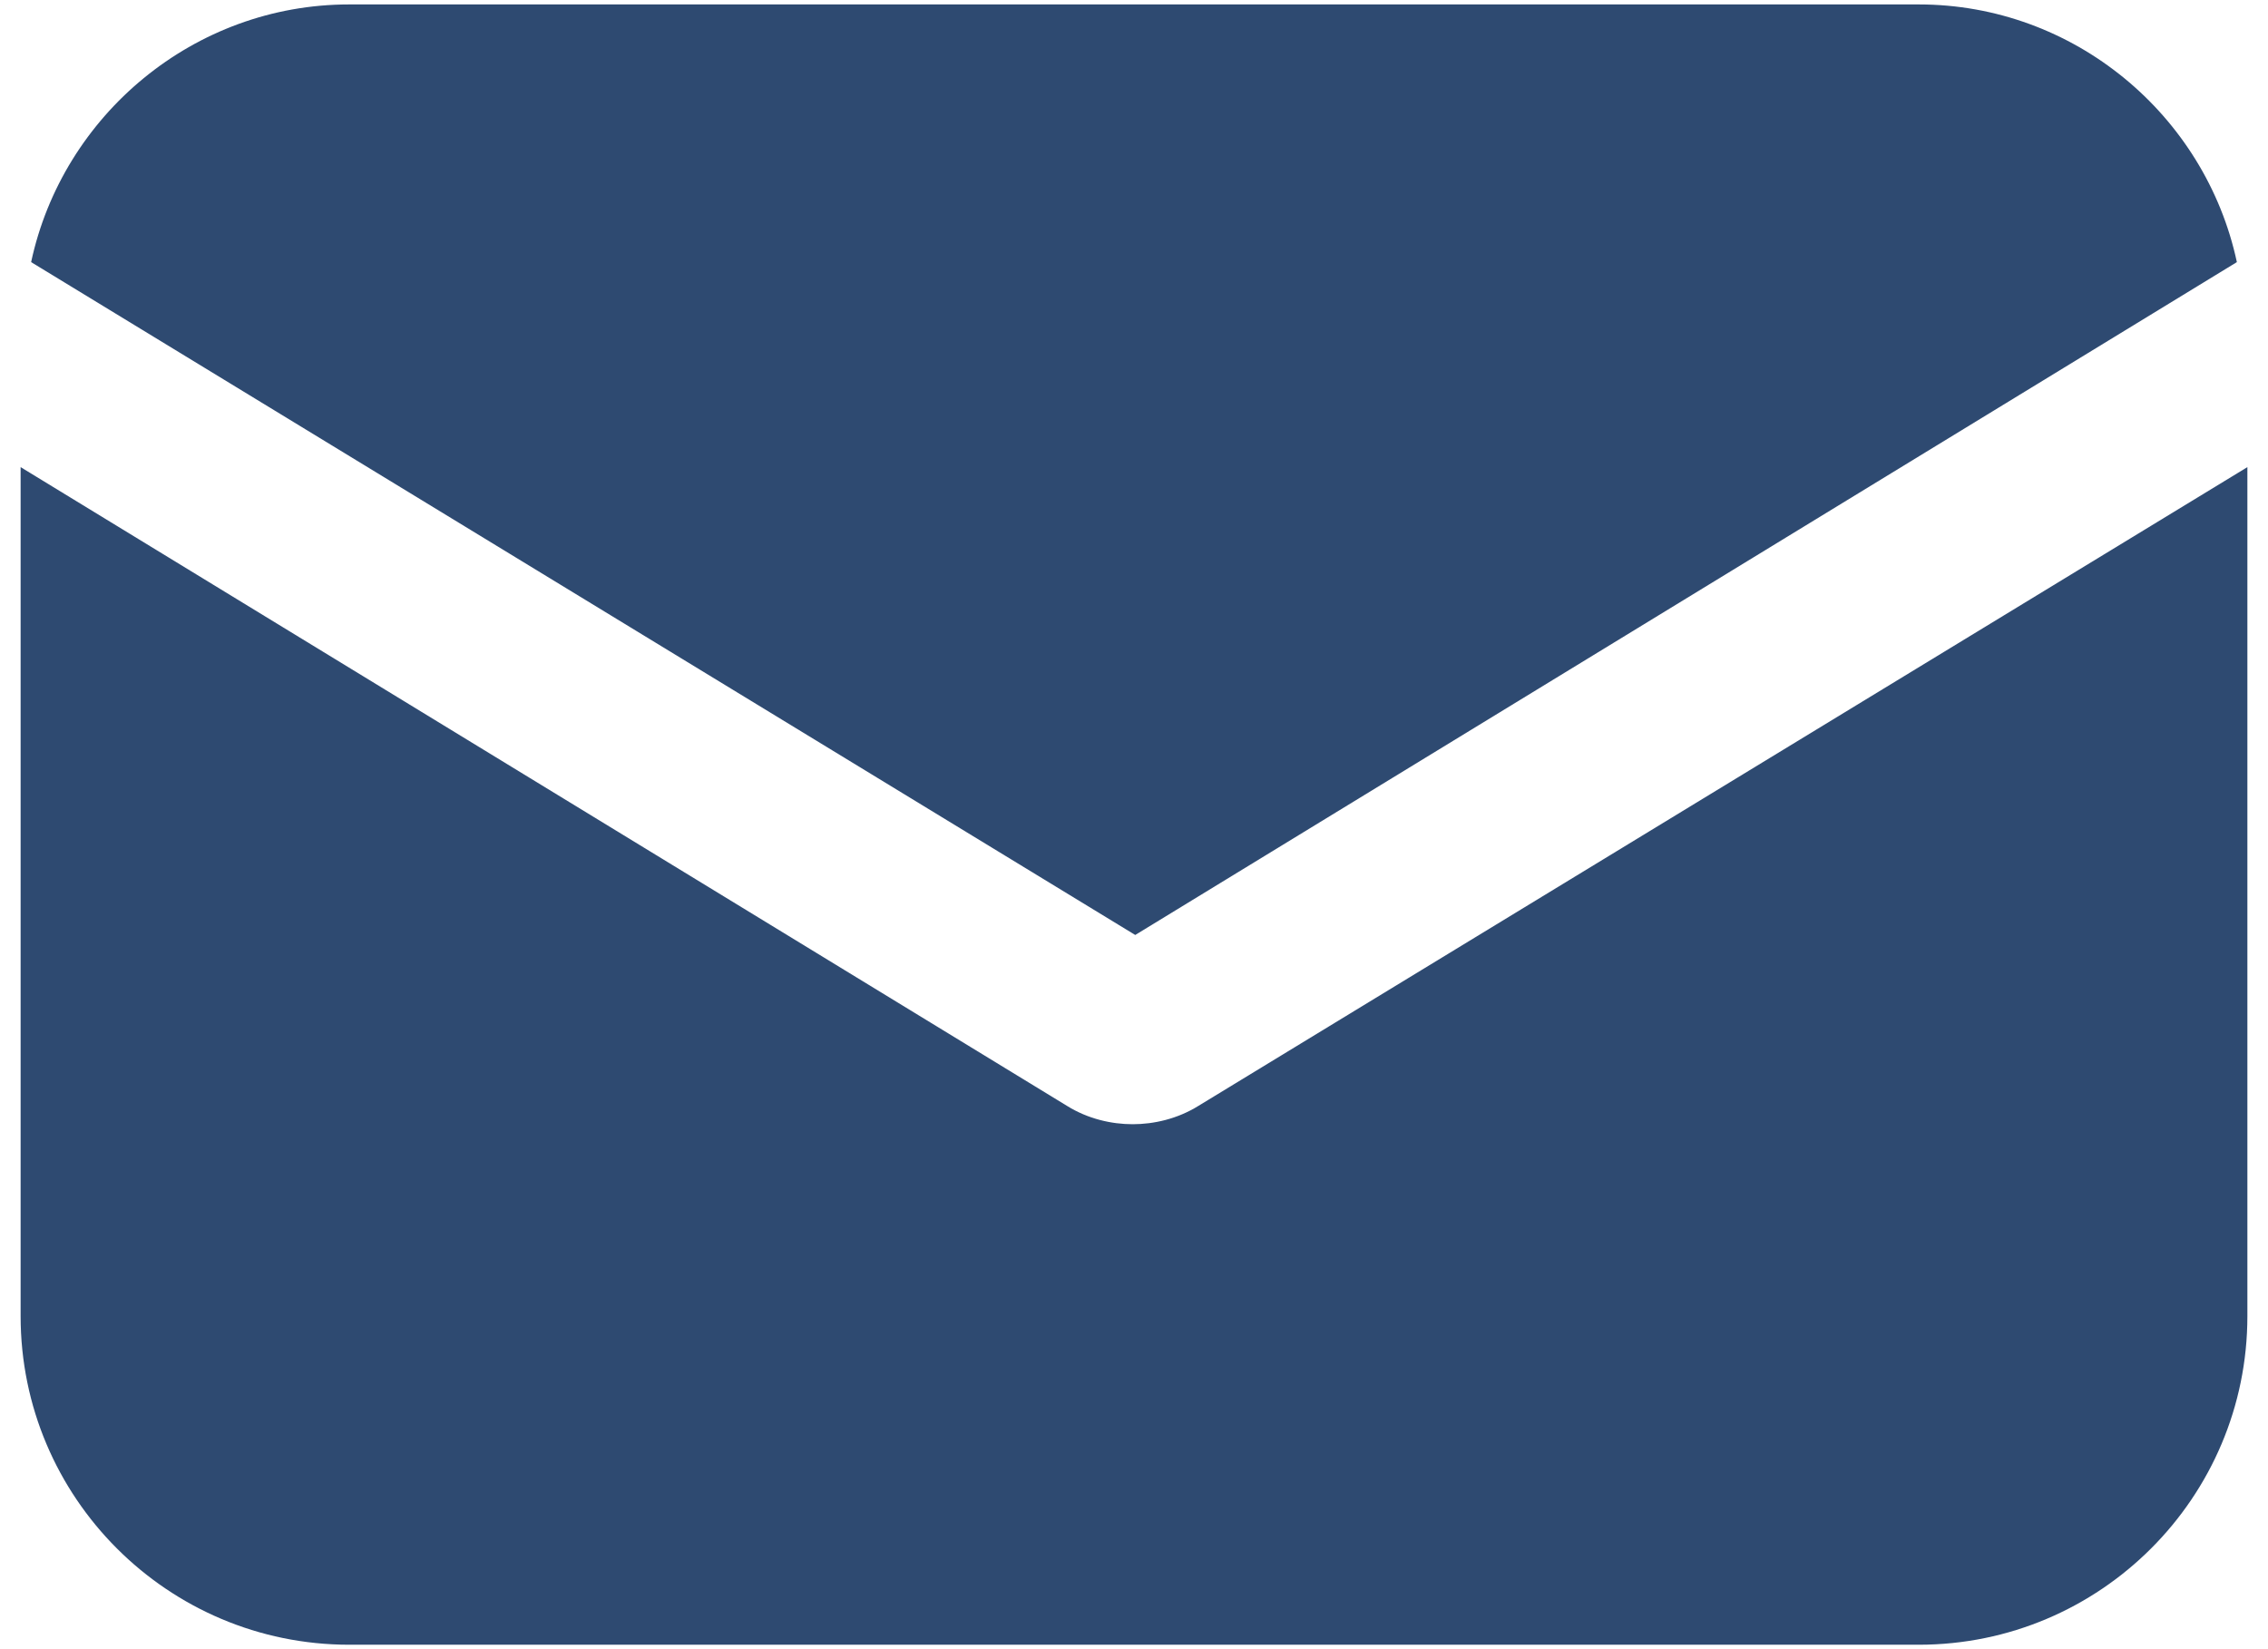 <svg width="22" height="16" viewBox="0 0 22 16" fill="none" xmlns="http://www.w3.org/2000/svg">
<path d="M11.625 10.729C11.421 10.856 11.191 10.907 10.987 10.907C10.783 10.907 10.554 10.856 10.35 10.729L0.2 4.532V12.769C0.2 14.529 1.628 15.957 3.388 15.957H18.612C20.372 15.957 21.8 14.529 21.8 12.769V4.532L11.625 10.729Z" fill="#2E4A71"/>
<path d="M18.612 0.043H3.387C1.883 0.043 0.608 1.115 0.302 2.543L11.012 9.071L21.698 2.543C21.392 1.115 20.117 0.043 18.612 0.043Z" fill="#2E4A71"/>
</svg>
